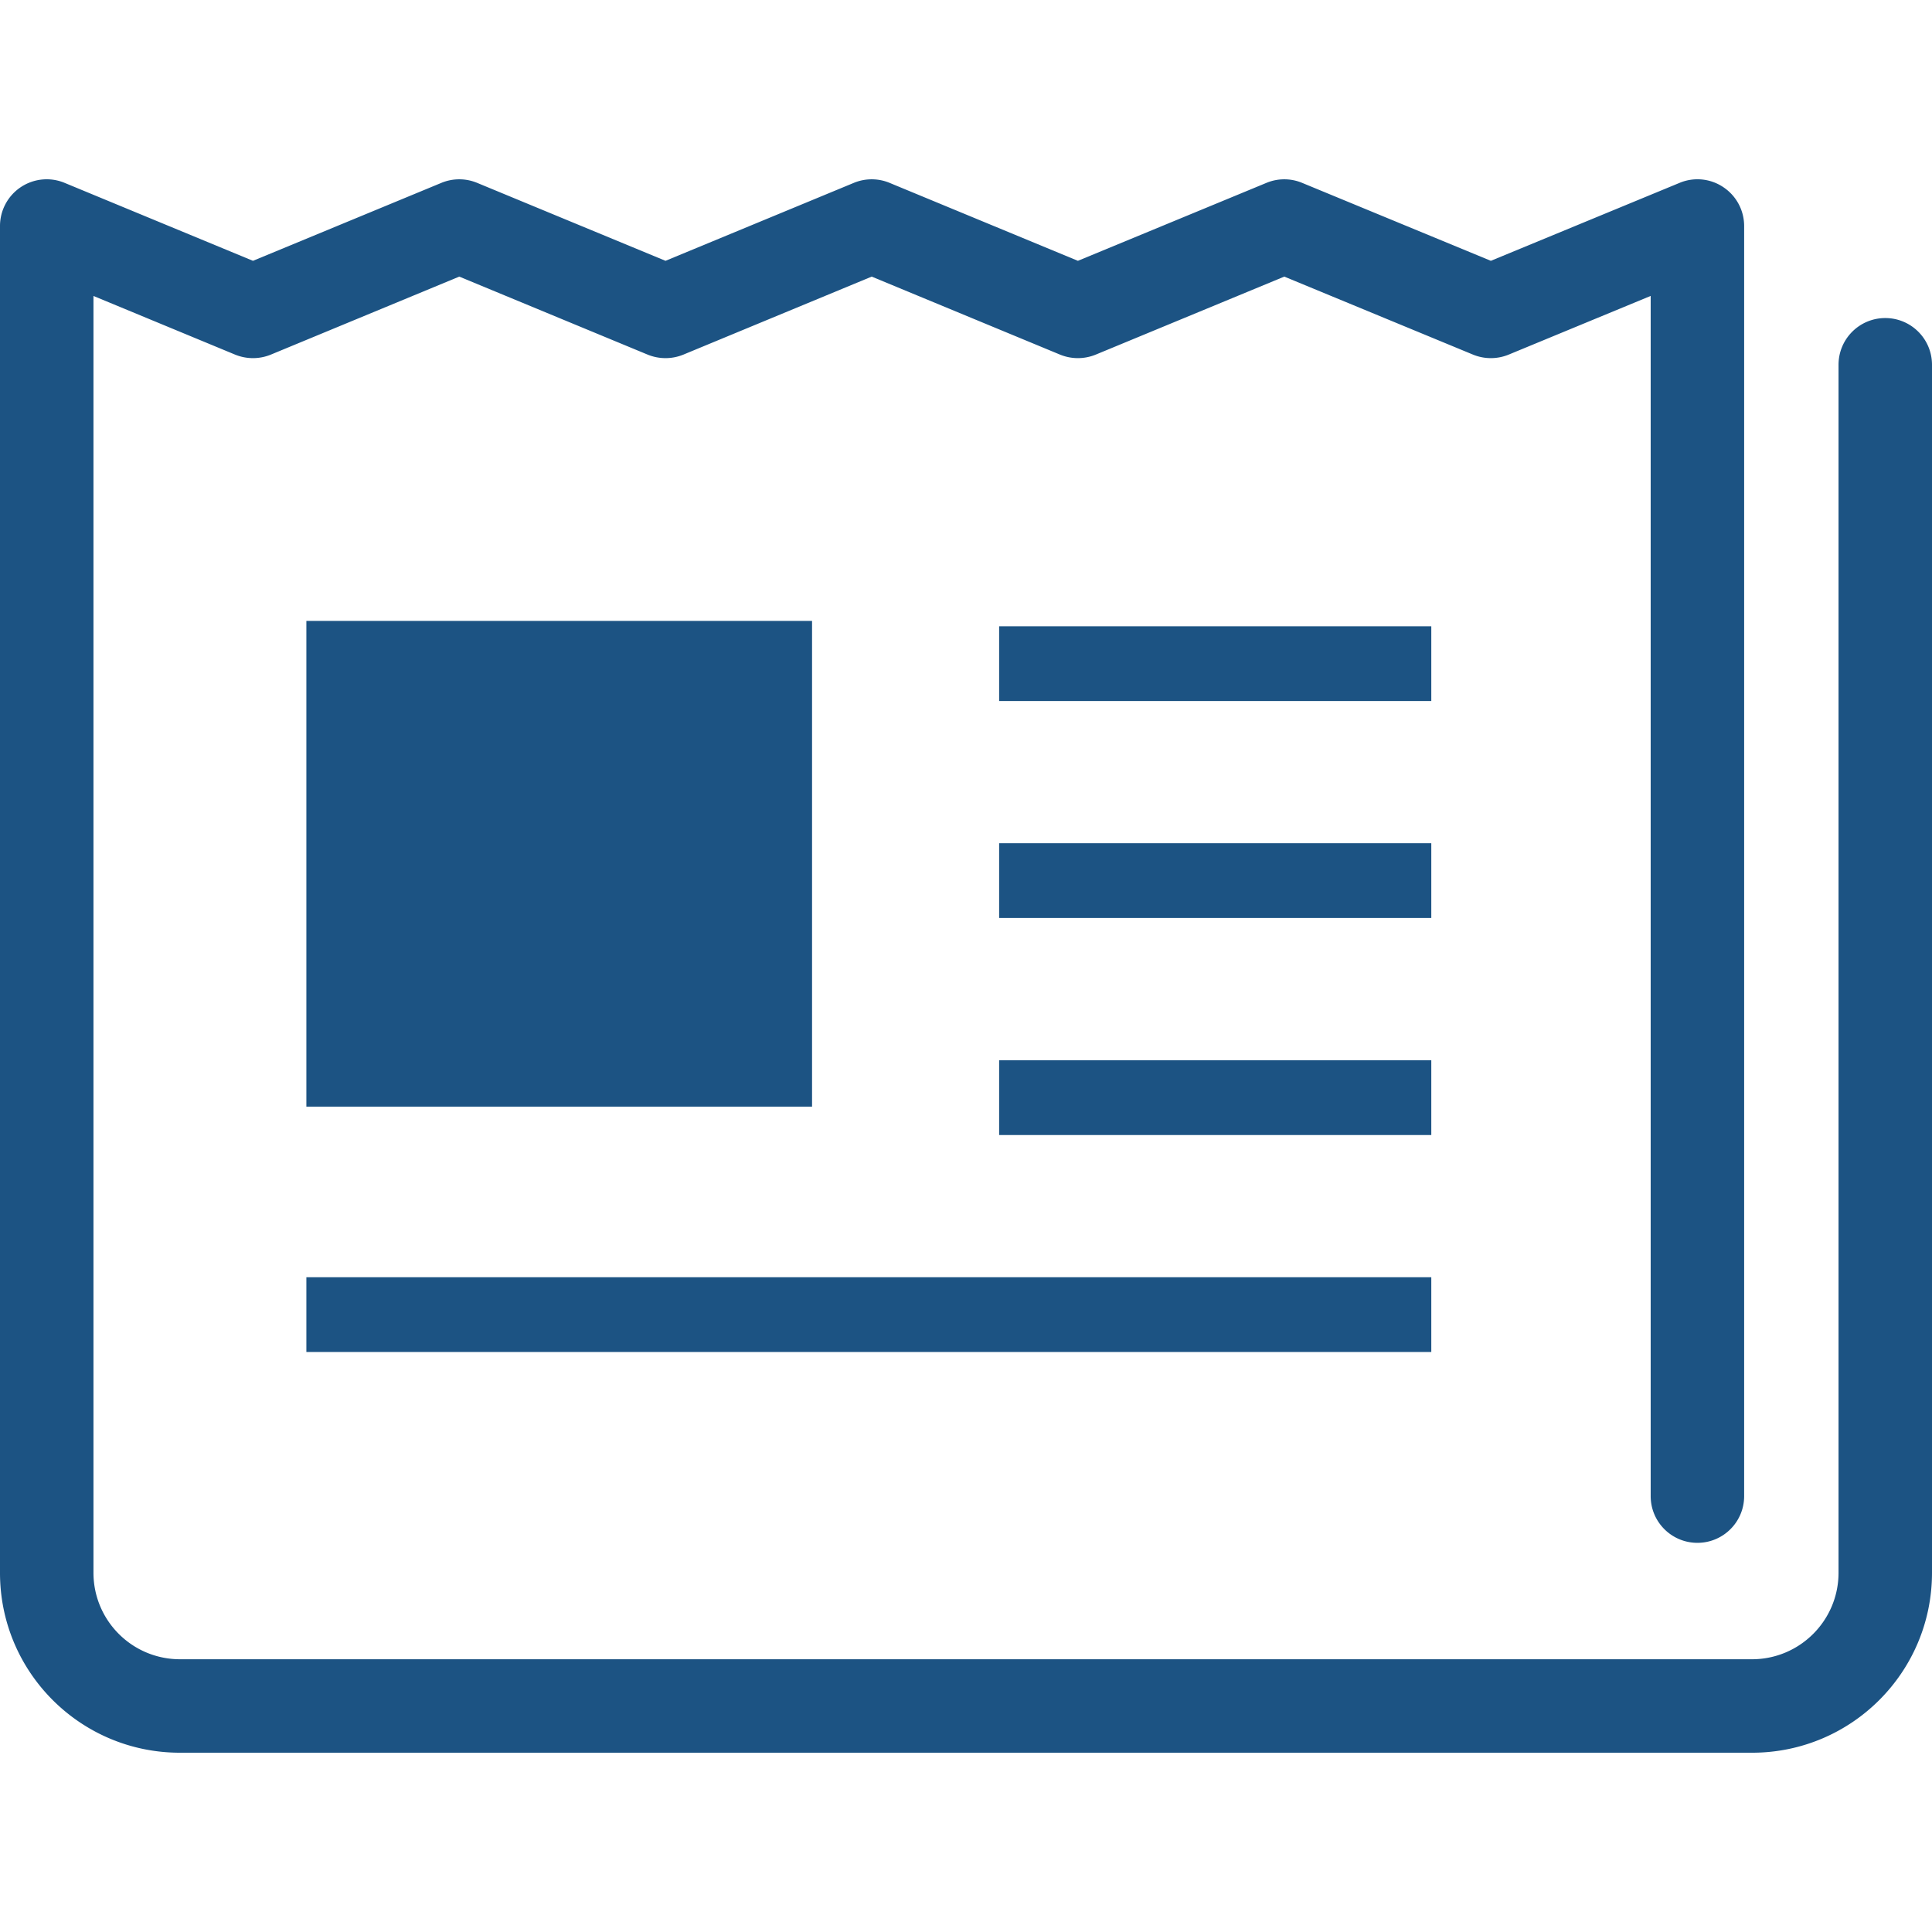 <svg version="1.1" id="_x32_" xmlns="http://www.w3.org/2000/svg" viewBox="0 0 512 512" xml:space="preserve"><style>.st0{fill:#1C5383}</style><path class="st0" d="M499.615 84.287c-6.845 0-12.385 5.539-12.385 12.385v320.151c-.024 12.65-10.268 22.87-22.895 22.895H47.666c-12.652-.025-22.872-10.245-22.895-22.895V78.433L62.3 93.975a12.496 12.496 0 0 0 9.483 0l49.927-20.671 49.916 20.671a12.494 12.494 0 0 0 9.482 0l49.904-20.671 49.904 20.671a12.466 12.466 0 0 0 9.471 0l49.963-20.671 50.012 20.671a12.433 12.433 0 0 0 9.458 0l37.628-15.554v318.06c0 6.845 5.538 12.385 12.385 12.385 6.845 0 12.385-5.54 12.385-12.385V59.903c0-4.136-2.056-7.994-5.504-10.293a12.297 12.297 0 0 0-11.611-1.148l-50.011 20.657-50.012-20.657a12.326 12.326 0 0 0-9.459 0l-49.964 20.657-49.904-20.657a12.383 12.383 0 0 0-9.482 0l-49.904 20.657-49.916-20.657a12.383 12.383 0 0 0-9.482 0L67.042 69.119 17.126 48.462A12.376 12.376 0 0 0 0 59.903v356.92c0 26.342 21.347 47.653 47.666 47.666h416.669c26.318-.012 47.653-21.324 47.666-47.666V96.672c-.001-6.846-5.541-12.385-12.386-12.385z"/><path class="st0" d="M81.192 164.548h134.011v128.726H81.192zm183.589 1.415h114.526v19.811H264.781zm0 57.5h114.526v19.812H264.781zm0 57.522h114.526v19.812H264.781zm-183.589 57.5h298.115v19.811H81.192z"/></svg>